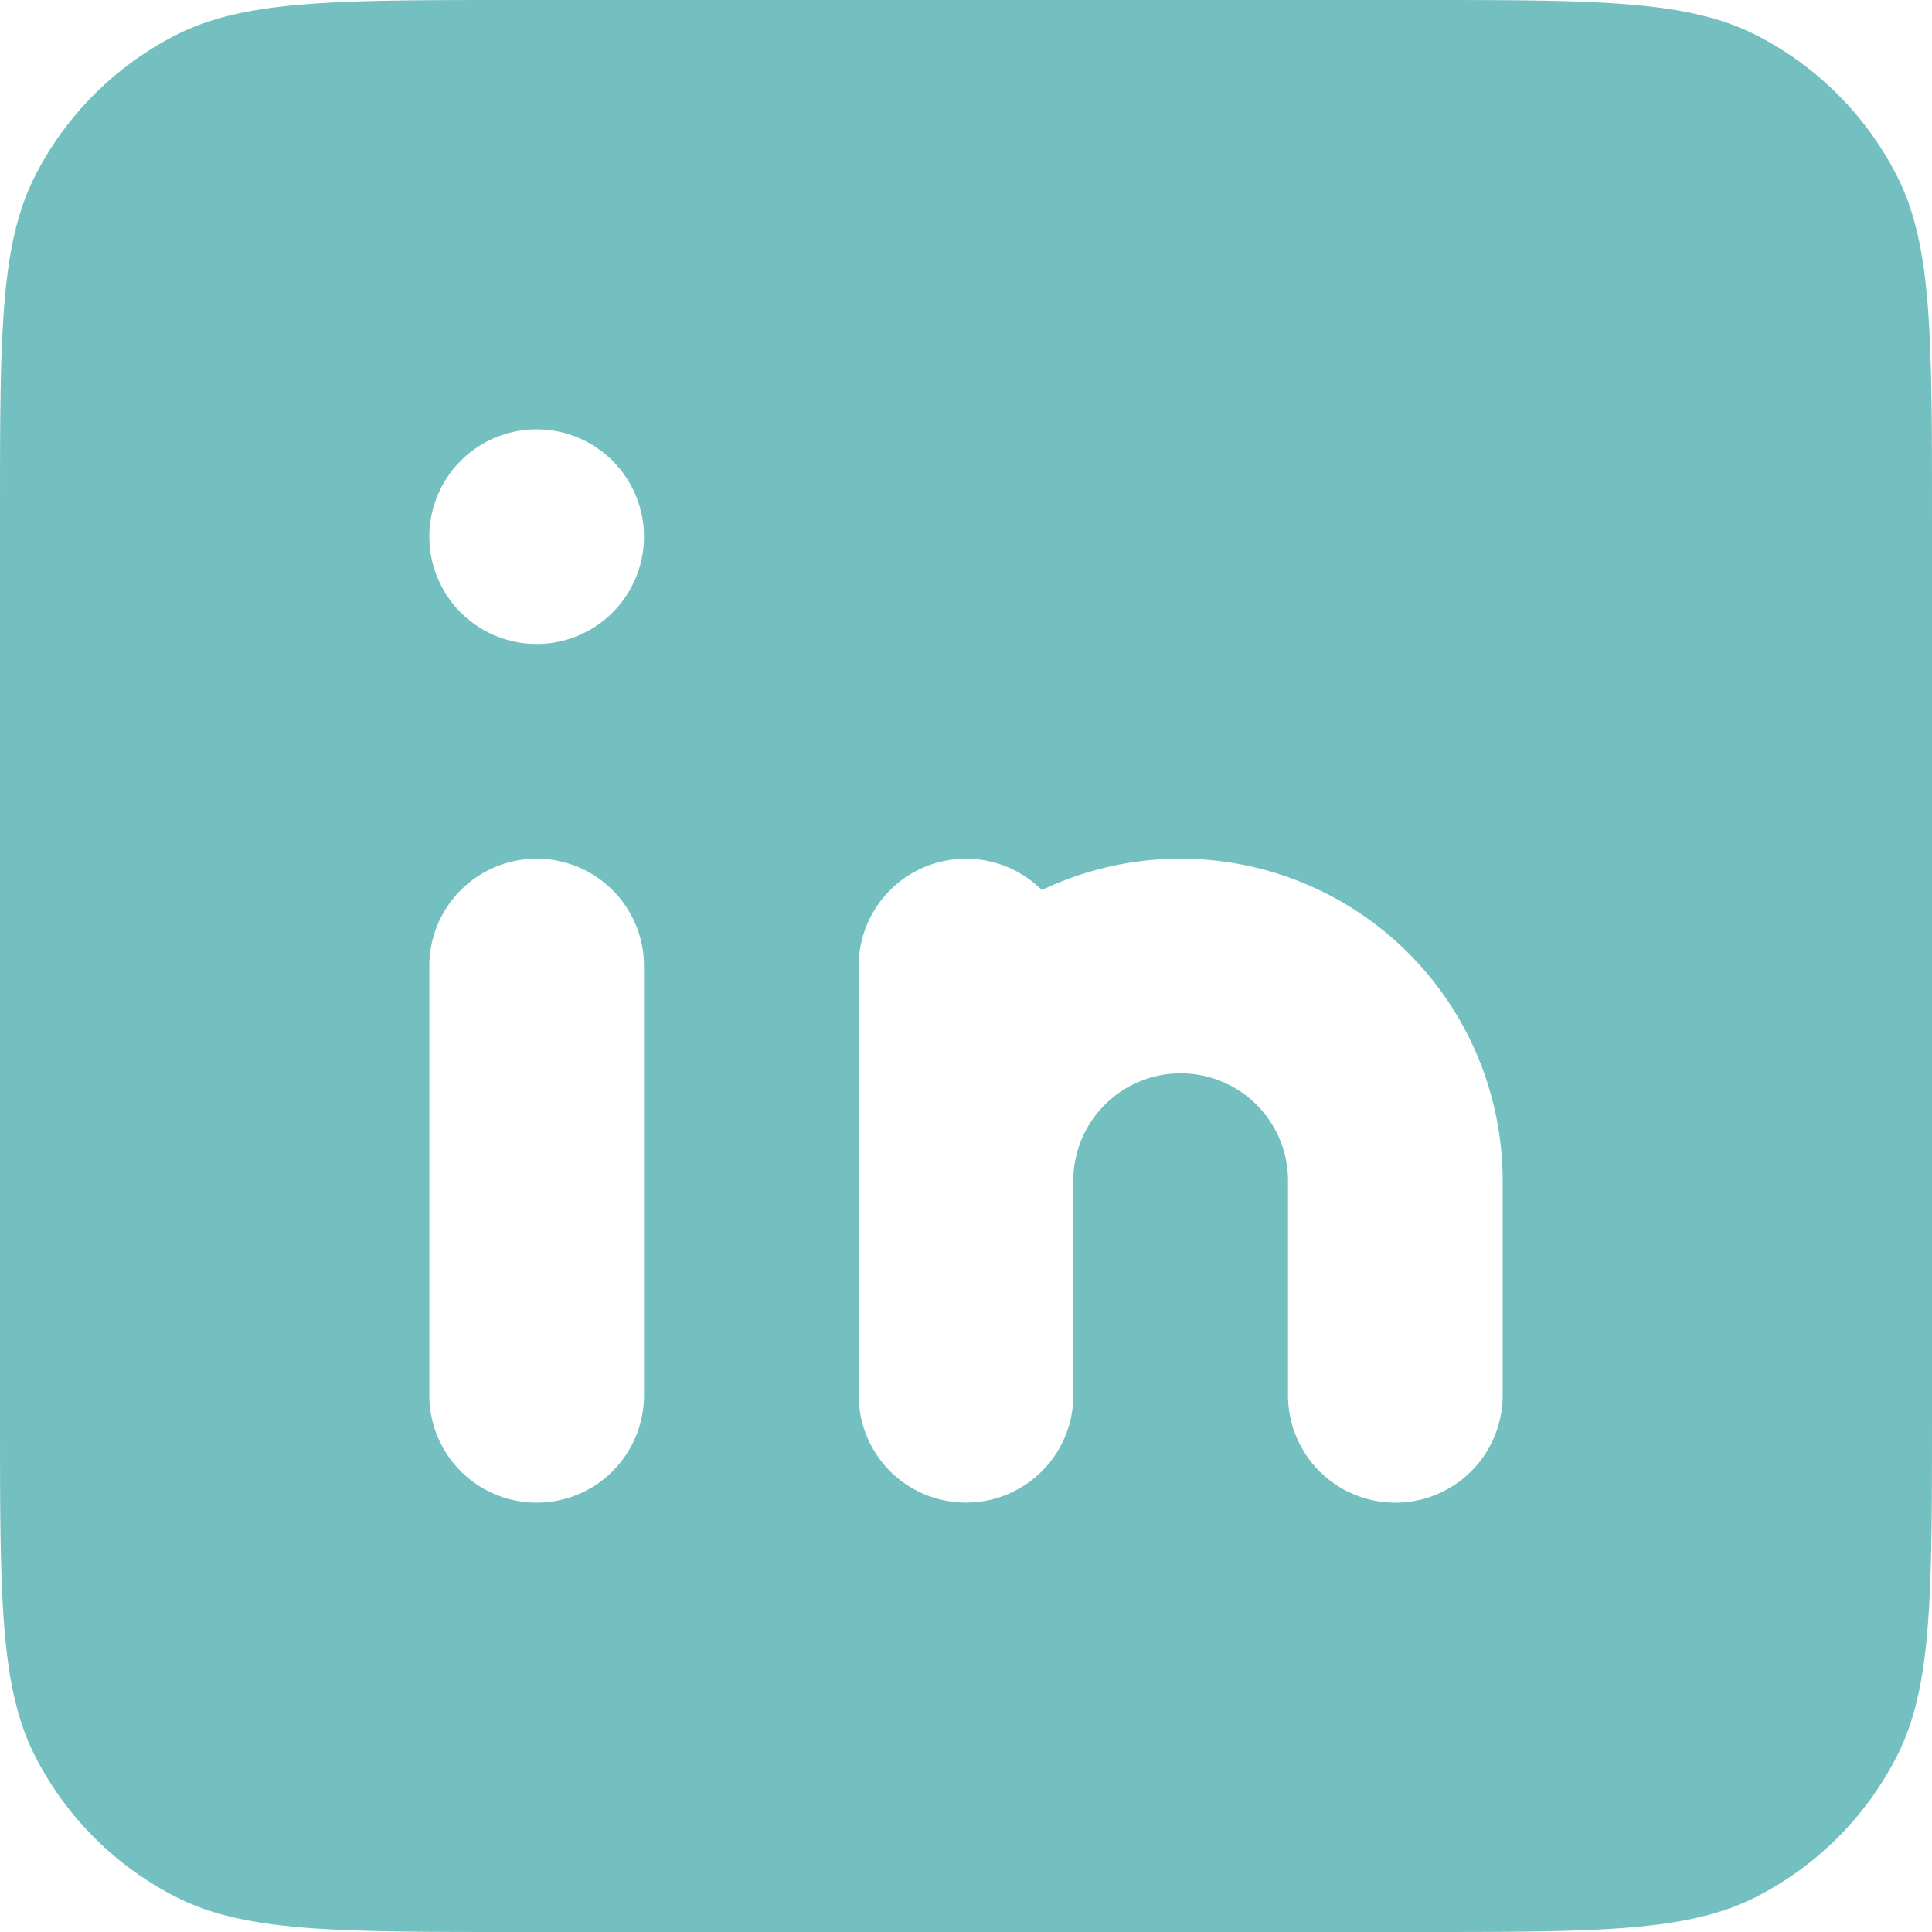 <svg xmlns="http://www.w3.org/2000/svg" width="40" height="40" viewBox="0 0 40 40">
  <path id="LinkedIn" d="M3,13.667c0-3.734,0-5.6.727-7.027A6.667,6.667,0,0,1,6.64,3.727C8.066,3,9.933,3,13.667,3H32.333c3.734,0,5.6,0,7.027.727A6.666,6.666,0,0,1,42.273,6.64C43,8.066,43,9.933,43,13.667V32.333c0,3.734,0,5.6-.727,7.027a6.665,6.665,0,0,1-2.913,2.913C37.934,43,36.067,43,32.333,43H13.667c-3.734,0-5.6,0-7.027-.727A6.666,6.666,0,0,1,3.727,39.36C3,37.934,3,36.067,3,32.333ZM11.889,23a2.222,2.222,0,0,1,4.444,0v8.889a2.222,2.222,0,0,1-4.444,0Zm2.222-6.667a2.222,2.222,0,1,0-2.222-2.222A2.222,2.222,0,0,0,14.111,16.333Zm13.333,8.889a2.222,2.222,0,0,0-2.222,2.222v4.444a2.222,2.222,0,0,1-4.444,0V23a2.222,2.222,0,0,1,3.792-1.572,6.669,6.669,0,0,1,9.541,6.017v4.444a2.222,2.222,0,0,1-4.444,0V27.444A2.222,2.222,0,0,0,27.444,25.222Z" transform="translate(-3 -3)" fill="#74c0c1" fill-rule="evenodd"/>
</svg>
